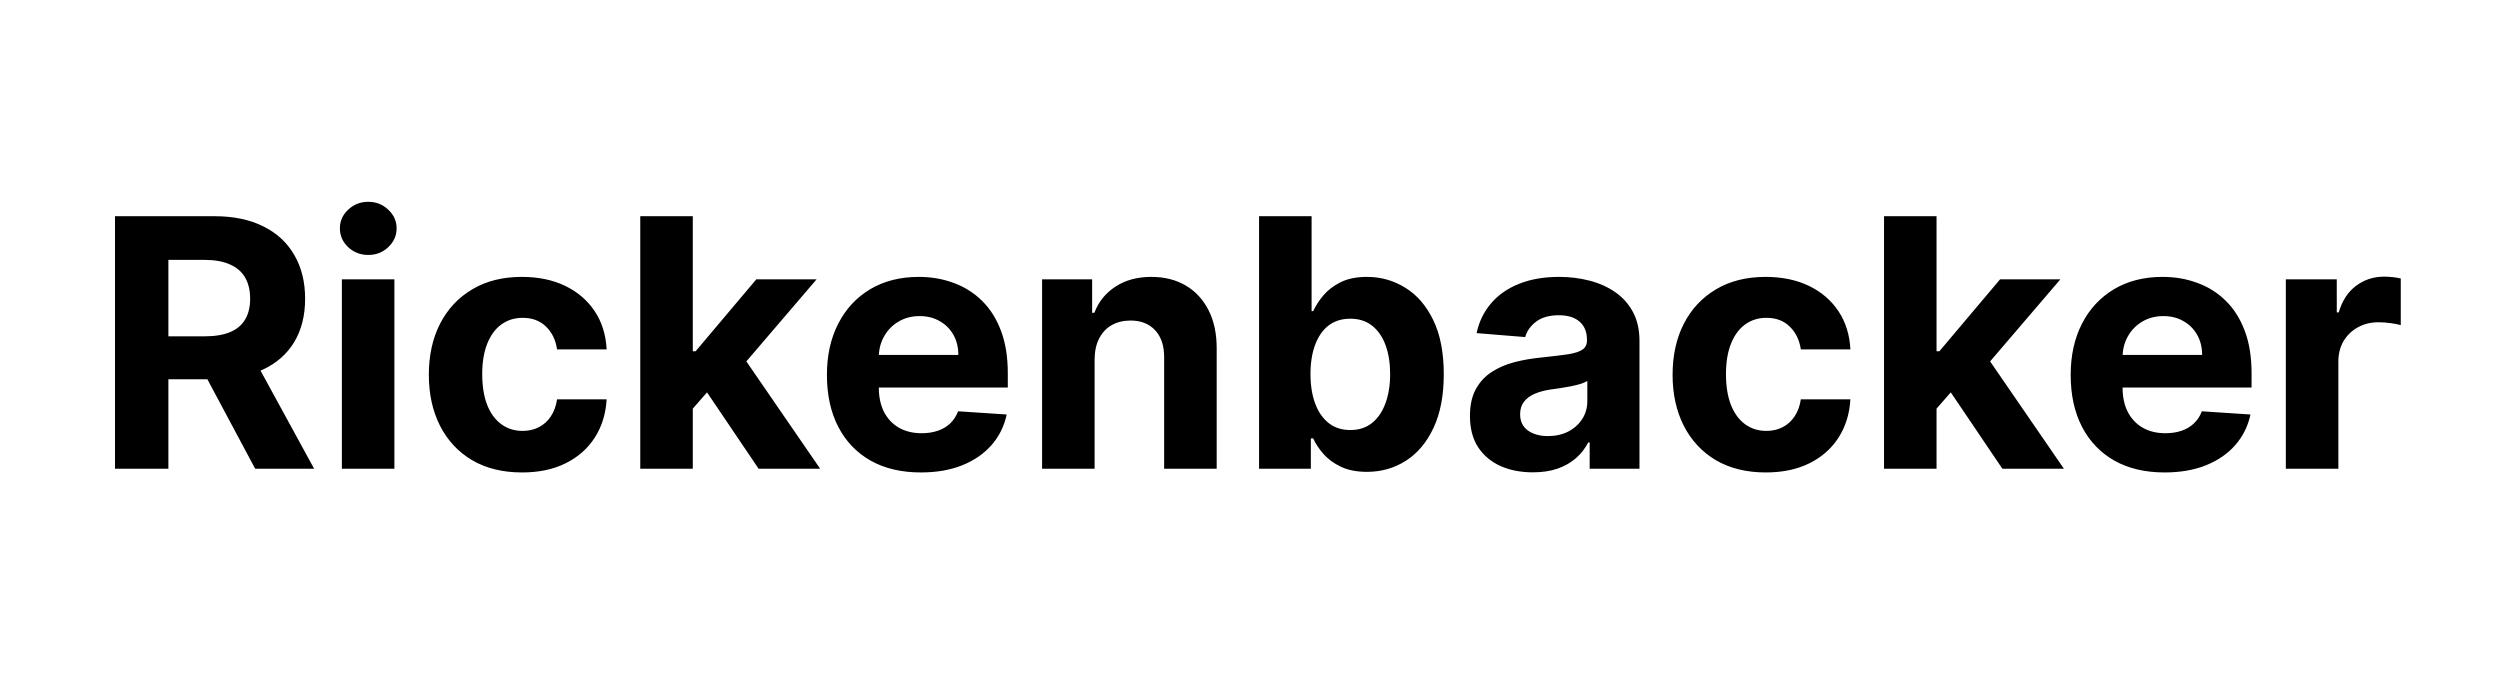 <svg width="144" height="40" viewBox="0 0 144 40" fill="none" xmlns="http://www.w3.org/2000/svg">
<path d="M6.624 27V12.454H12.362C13.461 12.454 14.398 12.651 15.175 13.044C15.956 13.432 16.55 13.984 16.957 14.699C17.369 15.409 17.575 16.245 17.575 17.206C17.575 18.172 17.367 19.003 16.95 19.699C16.534 20.39 15.93 20.921 15.139 21.29C14.353 21.659 13.402 21.844 12.284 21.844H8.442V19.372H11.787C12.374 19.372 12.862 19.292 13.25 19.131C13.638 18.97 13.927 18.728 14.117 18.406C14.311 18.084 14.408 17.684 14.408 17.206C14.408 16.723 14.311 16.316 14.117 15.984C13.927 15.653 13.636 15.402 13.243 15.232C12.855 15.056 12.365 14.969 11.773 14.969H9.699V27H6.624ZM14.479 20.381L18.094 27H14.699L11.162 20.381H14.479ZM19.692 27V16.091H22.717V27H19.692ZM21.212 14.685C20.762 14.685 20.376 14.536 20.054 14.237C19.737 13.934 19.578 13.572 19.578 13.151C19.578 12.734 19.737 12.376 20.054 12.078C20.376 11.775 20.762 11.624 21.212 11.624C21.662 11.624 22.045 11.775 22.362 12.078C22.684 12.376 22.845 12.734 22.845 13.151C22.845 13.572 22.684 13.934 22.362 14.237C22.045 14.536 21.662 14.685 21.212 14.685ZM30.07 27.213C28.953 27.213 27.991 26.976 27.186 26.503C26.386 26.025 25.771 25.362 25.34 24.514C24.914 23.667 24.701 22.691 24.701 21.588C24.701 20.471 24.916 19.491 25.347 18.648C25.783 17.8 26.4 17.14 27.201 16.666C28.001 16.188 28.953 15.949 30.056 15.949C31.008 15.949 31.841 16.122 32.556 16.467C33.271 16.813 33.837 17.298 34.253 17.923C34.67 18.548 34.9 19.282 34.942 20.125H32.087C32.007 19.581 31.793 19.142 31.448 18.811C31.107 18.475 30.659 18.307 30.105 18.307C29.637 18.307 29.227 18.435 28.877 18.69C28.531 18.941 28.261 19.308 28.067 19.791C27.873 20.274 27.776 20.859 27.776 21.546C27.776 22.241 27.871 22.833 28.06 23.321C28.254 23.809 28.526 24.18 28.877 24.436C29.227 24.692 29.637 24.82 30.105 24.82C30.451 24.82 30.761 24.749 31.036 24.607C31.315 24.465 31.545 24.259 31.725 23.989C31.909 23.714 32.03 23.385 32.087 23.001H34.942C34.895 23.835 34.667 24.569 34.26 25.203C33.858 25.833 33.301 26.325 32.591 26.68C31.881 27.035 31.041 27.213 30.07 27.213ZM39.621 23.861L39.628 20.232H40.068L43.562 16.091H47.035L42.341 21.574H41.624L39.621 23.861ZM36.879 27V12.454H39.905V27H36.879ZM43.697 27L40.487 22.249L42.504 20.111L47.242 27H43.697ZM53.042 27.213C51.92 27.213 50.954 26.986 50.145 26.531C49.34 26.072 48.719 25.423 48.284 24.585C47.848 23.742 47.63 22.746 47.63 21.595C47.63 20.473 47.848 19.488 48.284 18.641C48.719 17.793 49.333 17.133 50.123 16.659C50.919 16.186 51.851 15.949 52.922 15.949C53.641 15.949 54.311 16.065 54.931 16.297C55.556 16.524 56.101 16.867 56.565 17.327C57.034 17.786 57.398 18.364 57.659 19.06C57.919 19.751 58.049 20.561 58.049 21.489V22.32H48.838V20.445H55.201C55.201 20.009 55.107 19.623 54.917 19.287C54.728 18.951 54.465 18.688 54.129 18.499C53.797 18.305 53.412 18.207 52.971 18.207C52.512 18.207 52.105 18.314 51.75 18.527C51.399 18.735 51.125 19.017 50.926 19.372C50.727 19.723 50.625 20.113 50.62 20.544V22.327C50.62 22.866 50.72 23.333 50.919 23.726C51.122 24.119 51.409 24.422 51.778 24.635C52.147 24.848 52.585 24.954 53.092 24.954C53.428 24.954 53.736 24.907 54.015 24.812C54.295 24.718 54.534 24.576 54.733 24.386C54.931 24.197 55.083 23.965 55.187 23.69L57.985 23.875C57.843 24.547 57.552 25.134 57.112 25.636C56.676 26.134 56.113 26.522 55.422 26.801C54.735 27.076 53.942 27.213 53.042 27.213ZM63.049 20.693V27H60.024V16.091H62.907V18.016H63.035C63.277 17.381 63.681 16.879 64.25 16.51C64.818 16.136 65.507 15.949 66.316 15.949C67.074 15.949 67.734 16.115 68.298 16.446C68.861 16.777 69.299 17.251 69.612 17.866C69.924 18.477 70.081 19.206 70.081 20.054V27H67.055V20.594C67.06 19.926 66.889 19.405 66.544 19.031C66.198 18.652 65.722 18.463 65.116 18.463C64.709 18.463 64.349 18.551 64.037 18.726C63.729 18.901 63.487 19.157 63.312 19.493C63.142 19.824 63.054 20.224 63.049 20.693ZM72.522 27V12.454H75.548V17.923H75.64C75.772 17.63 75.964 17.331 76.215 17.028C76.471 16.721 76.802 16.465 77.21 16.261C77.621 16.053 78.133 15.949 78.744 15.949C79.539 15.949 80.273 16.157 80.945 16.574C81.618 16.986 82.155 17.608 82.558 18.442C82.96 19.27 83.161 20.31 83.161 21.56C83.161 22.776 82.965 23.804 82.572 24.642C82.183 25.475 81.653 26.108 80.981 26.538C80.313 26.965 79.565 27.178 78.737 27.178C78.149 27.178 77.65 27.081 77.238 26.886C76.831 26.692 76.497 26.448 76.237 26.155C75.976 25.857 75.777 25.556 75.64 25.253H75.505V27H72.522ZM75.484 21.546C75.484 22.194 75.574 22.76 75.754 23.243C75.933 23.726 76.194 24.102 76.535 24.372C76.876 24.637 77.29 24.77 77.778 24.77C78.27 24.77 78.687 24.635 79.028 24.365C79.369 24.09 79.627 23.712 79.802 23.229C79.982 22.741 80.072 22.18 80.072 21.546C80.072 20.916 79.984 20.362 79.809 19.884C79.634 19.405 79.376 19.031 79.035 18.761C78.694 18.491 78.275 18.357 77.778 18.357C77.285 18.357 76.869 18.487 76.528 18.747C76.192 19.008 75.933 19.377 75.754 19.855C75.574 20.333 75.484 20.897 75.484 21.546ZM88.291 27.206C87.595 27.206 86.975 27.085 86.43 26.844C85.885 26.598 85.455 26.235 85.137 25.757C84.825 25.274 84.669 24.673 84.669 23.953C84.669 23.347 84.78 22.838 85.002 22.426C85.225 22.014 85.528 21.683 85.912 21.432C86.295 21.181 86.731 20.991 87.218 20.864C87.711 20.736 88.227 20.646 88.767 20.594C89.401 20.527 89.912 20.466 90.301 20.409C90.689 20.348 90.971 20.258 91.146 20.139C91.321 20.021 91.409 19.846 91.409 19.614V19.571C91.409 19.121 91.267 18.773 90.983 18.527C90.703 18.281 90.305 18.158 89.789 18.158C89.245 18.158 88.812 18.278 88.49 18.52C88.168 18.757 87.955 19.055 87.85 19.415L85.052 19.188C85.194 18.525 85.474 17.952 85.89 17.469C86.307 16.981 86.844 16.607 87.502 16.347C88.165 16.081 88.932 15.949 89.804 15.949C90.41 15.949 90.99 16.02 91.544 16.162C92.102 16.304 92.597 16.524 93.028 16.822C93.464 17.121 93.807 17.504 94.058 17.973C94.309 18.437 94.434 18.993 94.434 19.642V27H91.565V25.487H91.48C91.305 25.828 91.07 26.129 90.777 26.389C90.483 26.645 90.13 26.846 89.718 26.993C89.306 27.135 88.831 27.206 88.291 27.206ZM89.157 25.118C89.602 25.118 89.995 25.03 90.336 24.855C90.677 24.675 90.945 24.434 91.139 24.131C91.333 23.828 91.43 23.484 91.43 23.101V21.943C91.335 22.005 91.205 22.062 91.039 22.114C90.878 22.161 90.696 22.206 90.493 22.249C90.289 22.287 90.085 22.322 89.882 22.355C89.678 22.384 89.493 22.41 89.328 22.433C88.973 22.485 88.662 22.568 88.397 22.682C88.132 22.796 87.926 22.949 87.779 23.143C87.633 23.333 87.559 23.57 87.559 23.854C87.559 24.266 87.709 24.581 88.007 24.798C88.31 25.011 88.693 25.118 89.157 25.118ZM101.711 27.213C100.593 27.213 99.632 26.976 98.827 26.503C98.027 26.025 97.411 25.362 96.981 24.514C96.554 23.667 96.341 22.691 96.341 21.588C96.341 20.471 96.557 19.491 96.988 18.648C97.423 17.8 98.041 17.14 98.841 16.666C99.641 16.188 100.593 15.949 101.696 15.949C102.648 15.949 103.481 16.122 104.196 16.467C104.911 16.813 105.477 17.298 105.894 17.923C106.31 18.548 106.54 19.282 106.583 20.125H103.728C103.647 19.581 103.434 19.142 103.088 18.811C102.748 18.475 102.3 18.307 101.746 18.307C101.277 18.307 100.868 18.435 100.517 18.69C100.172 18.941 99.902 19.308 99.708 19.791C99.514 20.274 99.416 20.859 99.416 21.546C99.416 22.241 99.511 22.833 99.701 23.321C99.895 23.809 100.167 24.18 100.517 24.436C100.868 24.692 101.277 24.82 101.746 24.82C102.092 24.82 102.402 24.749 102.676 24.607C102.956 24.465 103.185 24.259 103.365 23.989C103.55 23.714 103.671 23.385 103.728 23.001H106.583C106.535 23.835 106.308 24.569 105.901 25.203C105.498 25.833 104.942 26.325 104.232 26.68C103.522 27.035 102.681 27.213 101.711 27.213ZM111.261 23.861L111.268 20.232H111.709L115.203 16.091H118.676L113.982 21.574H113.264L111.261 23.861ZM108.52 27V12.454H111.545V27H108.52ZM115.338 27L112.128 22.249L114.145 20.111L118.882 27H115.338ZM124.683 27.213C123.561 27.213 122.595 26.986 121.785 26.531C120.98 26.072 120.36 25.423 119.924 24.585C119.489 23.742 119.271 22.746 119.271 21.595C119.271 20.473 119.489 19.488 119.924 18.641C120.36 17.793 120.973 17.133 121.764 16.659C122.559 16.186 123.492 15.949 124.562 15.949C125.282 15.949 125.952 16.065 126.572 16.297C127.197 16.524 127.742 16.867 128.206 17.327C128.674 17.786 129.039 18.364 129.299 19.06C129.56 19.751 129.69 20.561 129.69 21.489V22.32H120.478V20.445H126.842C126.842 20.009 126.747 19.623 126.558 19.287C126.368 18.951 126.106 18.688 125.77 18.499C125.438 18.305 125.052 18.207 124.612 18.207C124.153 18.207 123.745 18.314 123.39 18.527C123.04 18.735 122.765 19.017 122.566 19.372C122.368 19.723 122.266 20.113 122.261 20.544V22.327C122.261 22.866 122.36 23.333 122.559 23.726C122.763 24.119 123.049 24.422 123.419 24.635C123.788 24.848 124.226 24.954 124.733 24.954C125.069 24.954 125.377 24.907 125.656 24.812C125.935 24.718 126.174 24.576 126.373 24.386C126.572 24.197 126.724 23.965 126.828 23.69L129.626 23.875C129.484 24.547 129.193 25.134 128.752 25.636C128.317 26.134 127.753 26.522 127.062 26.801C126.376 27.076 125.583 27.213 124.683 27.213ZM131.664 27V16.091H134.598V17.994H134.711C134.91 17.317 135.244 16.806 135.713 16.46C136.181 16.11 136.721 15.935 137.332 15.935C137.484 15.935 137.647 15.944 137.822 15.963C137.997 15.982 138.151 16.008 138.284 16.041V18.726C138.142 18.683 137.945 18.645 137.694 18.612C137.443 18.579 137.214 18.562 137.005 18.562C136.56 18.562 136.163 18.66 135.812 18.854C135.467 19.043 135.192 19.308 134.988 19.649C134.789 19.99 134.69 20.383 134.69 20.828V27H131.664Z" fill="black"/>
</svg>

